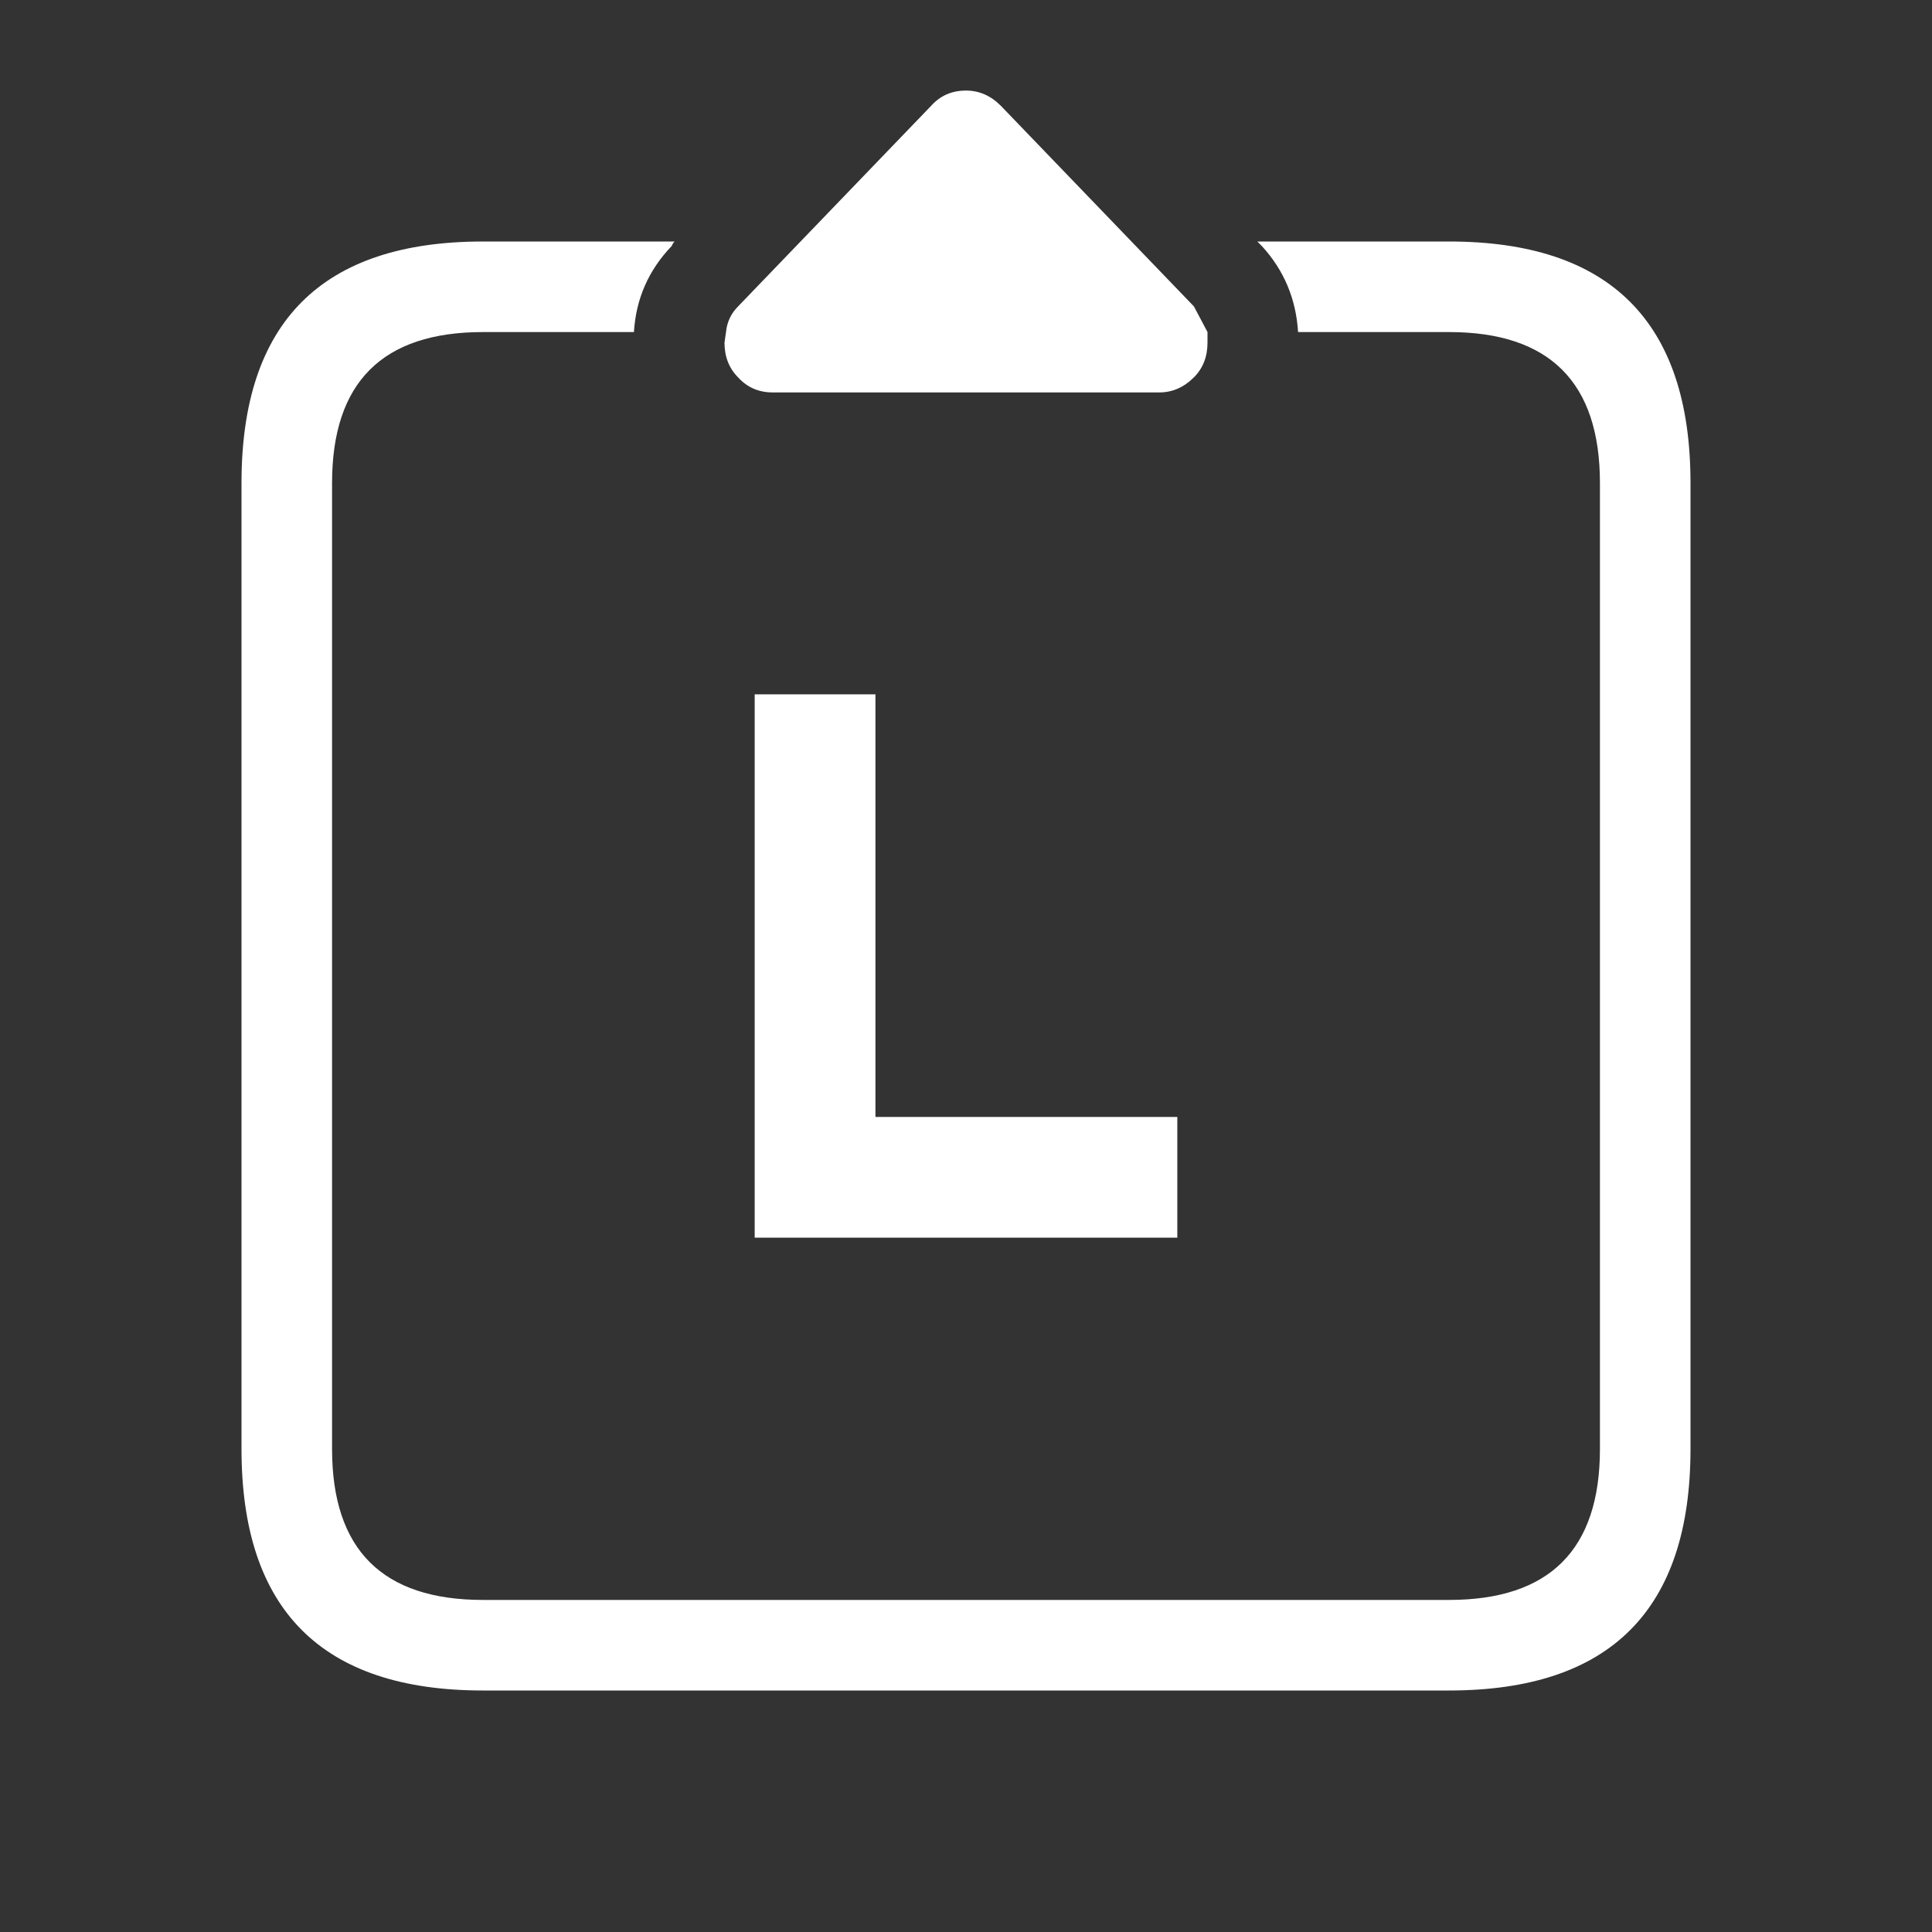 <svg width="64" height="64" xmlns="http://www.w3.org/2000/svg" xmlns:xlink="http://www.w3.org/1999/xlink">
  <rect width="100%" height="100%" fill="#333333" stroke="none"/>
  <defs/>
  <g>
    <path stroke="none" fill="#FFFFFF" fill-opacity="0" d="M41.65 8 L41.7 8.05 41.8 8.15 Q42.9 9.35 43 11 L43 11.35 Q43 13.35 41.7 14.6 40.25 16.05 38.4 16 L25.6 16 Q23.55 16 22.25 14.5 21 13.25 21 11.35 L21 11 Q21.1 9.35 22.25 8.15 L22.3 8.05 22.35 8 28.7 1.4 Q30 0 32 0 33.85 -0.05 35.3 1.35 L35.3 1.4 41.65 8 M30.85 3.5 L24.45 10.15 Q24.1 10.5 24.05 11 L24 11.35 Q24 12.05 24.45 12.5 24.9 13 25.6 13 L38.4 13 Q39.05 13 39.55 12.5 40 12.05 40 11.35 L40 11 39.55 10.15 33.15 3.5 Q32.65 3 32 3 31.3 3 30.85 3.5"/>
    <path stroke="none" fill="#FFFFFF" d="M30.85 3.5 Q31.3 3 32 3 32.65 3 33.15 3.5 L39.55 10.15 40 11 40 11.35 Q40 12.05 39.55 12.5 39.05 13 38.4 13 L25.6 13 Q24.9 13 24.45 12.5 24 12.05 24 11.35 L24.05 11 Q24.1 10.5 24.45 10.15 L30.85 3.5 M43 11 Q42.9 9.35 41.8 8.15 L41.7 8.05 41.65 8 48 8 Q56 8 56 16 L56 48 Q56 56 48 56 L16 56 Q8 56 8 48 L8 16 Q8 8 16 8 L22.35 8 22.3 8.05 22.25 8.15 Q21.1 9.35 21 11 L16 11 Q11 11 11 16 L11 48 Q11 53 16 53 L48 53 Q53 53 53 48 L53 16 Q53 11 48 11 L43 11 M25 41 L25 23 29 23 29 37 39 37 39 41 25 41"/>
  </g>
</svg>